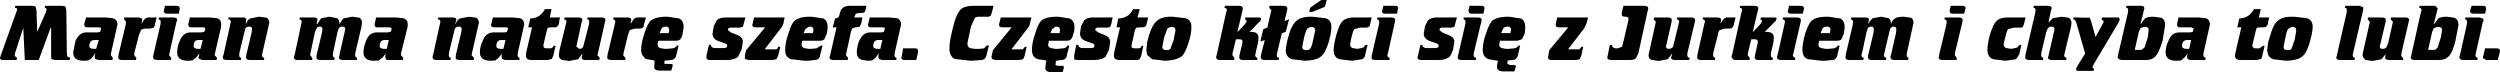 <?xml version="1.0" encoding="UTF-8" standalone="no"?>
<svg xmlns:xlink="http://www.w3.org/1999/xlink" height="14.25px" width="493.85px" xmlns="http://www.w3.org/2000/svg">
  <g transform="matrix(1.0, 0.0, 0.0, 1.0, 244.0, 6.1)">
    <path d="M174.55 -2.65 L174.75 -2.25 174.55 -1.8 174.55 -1.75 169.65 6.5 169.3 7.2 169.65 7.5 169.55 7.9 166.6 7.9 Q166.1 7.9 166.1 7.55 L166.25 7.15 167.9 4.45 166.2 -1.45 165.95 -2.1 165.55 -2.3 165.6 -2.65 168.8 -2.6 169.05 -2.0 169.95 1.2 171.3 -1.25 171.6 -1.85 171.15 -2.3 171.2 -2.65 174.55 -2.65 M179.05 -4.95 Q179.6 -4.9 179.6 -4.45 L179.5 -4.05 178.85 -1.45 178.95 -1.35 179.05 -1.6 179.6 -2.3 Q179.95 -2.8 181.4 -2.8 L182.9 -2.6 Q183.7 -2.3 183.7 -1.15 L183.2 1.95 Q182.55 4.1 181.9 4.9 181.2 5.75 179.95 5.75 L175.1 5.75 174.55 5.6 174.3 5.25 174.4 4.95 174.4 4.75 176.35 -3.6 176.4 -4.1 Q176.4 -4.55 176.0 -4.55 L176.05 -4.95 179.05 -4.95 M186.35 -2.65 L190.25 -2.65 191.75 -2.5 Q192.55 -2.2 192.55 -1.25 L191.3 4.3 191.25 4.8 Q191.25 5.2 191.75 5.35 L191.6 5.75 188.8 5.75 Q188.35 5.75 188.2 5.55 188.0 5.4 188.05 4.95 L188.2 4.45 187.55 5.25 186.85 5.85 185.9 5.9 Q183.8 5.9 183.8 4.25 183.8 3.05 184.35 2.0 184.95 0.3 186.5 0.3 L188.65 0.3 189.15 0.2 189.35 -0.45 188.85 -0.7 186.55 -0.7 Q186.05 -0.7 186.05 -1.25 L186.05 -1.35 186.35 -2.65 M178.5 0.2 L177.7 3.75 179.05 3.75 179.65 3.25 180.3 1.15 180.45 -0.2 Q180.45 -0.8 179.7 -0.8 L179.05 -0.65 178.8 -0.5 178.5 0.2 M187.95 3.55 L188.45 3.55 188.85 1.8 187.95 1.8 Q187.05 1.9 187.05 3.0 187.05 3.55 187.95 3.55 M202.6 -4.3 L202.2 -2.65 204.25 -2.65 204.05 -1.8 204.0 -1.35 Q203.75 -0.7 203.2 -0.7 L202.4 -0.7 201.8 -0.6 201.6 0.0 200.95 2.75 200.95 3.0 Q200.95 3.45 201.6 3.45 L202.35 3.45 203.0 2.95 203.35 2.95 202.9 4.9 Q202.85 5.4 202.6 5.55 L201.8 5.75 198.6 5.75 Q197.5 5.75 197.5 4.9 L197.6 4.25 198.75 -0.7 197.95 -0.7 198.35 -2.45 Q200.3 -2.5 201.25 -4.3 L202.6 -4.3 M208.1 -0.45 Q207.75 -0.25 207.45 1.35 L207.1 3.15 Q207.1 3.8 207.8 3.8 L208.4 3.75 208.65 3.55 209.3 1.75 209.6 -0.05 Q209.6 -0.8 208.9 -0.8 L208.4 -0.65 208.1 -0.45 M208.4 -2.8 L209.15 -2.8 211.7 -2.5 Q212.85 -2.15 212.85 -0.8 212.85 0.25 212.25 2.3 211.65 4.35 210.9 4.95 210.15 5.7 208.4 5.85 L207.6 5.9 205.05 5.6 Q204.4 5.35 204.05 4.75 L203.85 3.9 204.05 2.25 204.5 0.8 Q205.05 -1.2 205.8 -1.85 206.7 -2.75 208.4 -2.8 M143.65 -4.95 Q144.3 -4.95 144.3 -4.45 L144.2 -4.25 144.0 -3.4 141.7 -3.4 Q141.15 -3.4 141.15 -3.9 L141.15 -4.2 141.35 -4.95 143.65 -4.95 M134.0 -1.6 L132.7 4.3 132.65 4.8 Q132.65 5.2 133.05 5.35 L132.9 5.75 130.25 5.75 Q129.45 5.75 129.45 5.25 L129.45 4.95 129.55 4.75 130.55 0.35 130.6 -0.35 Q130.6 -0.85 130.05 -0.85 129.65 -0.85 129.4 -0.45 L129.2 0.3 128.25 4.3 128.15 4.8 Q128.15 5.2 128.65 5.35 L128.55 5.75 125.8 5.75 Q125.0 5.75 125.0 5.25 L125.05 4.75 126.1 0.35 126.15 -0.35 Q126.15 -0.85 125.65 -0.85 125.1 -0.85 124.95 -0.45 L124.7 0.3 123.85 4.3 123.7 4.8 Q123.7 5.2 124.2 5.35 L124.05 5.75 121.35 5.75 Q120.55 5.75 120.55 5.25 L120.6 4.95 120.6 4.75 122.0 -1.25 122.05 -1.8 Q122.05 -2.2 121.6 -2.3 L121.7 -2.65 124.4 -2.65 Q125.2 -2.65 125.2 -2.25 L125.05 -1.45 125.05 -1.35 Q125.45 -2.15 125.95 -2.5 L127.6 -2.8 129.1 -2.5 Q129.55 -2.2 129.55 -1.35 129.85 -2.2 130.35 -2.45 130.75 -2.8 132.05 -2.8 L133.5 -2.6 Q134.0 -2.3 134.0 -1.6 M143.7 -2.15 L143.65 -1.75 142.2 4.3 142.15 4.8 142.55 5.35 142.5 5.75 139.75 5.75 Q138.95 5.75 138.95 5.25 L139.05 4.95 139.05 4.75 140.5 -1.3 140.55 -1.8 Q140.55 -2.25 140.05 -2.3 L140.2 -2.65 142.95 -2.65 Q143.7 -2.65 143.7 -2.15 M161.3 -4.45 L161.15 -4.05 160.65 -1.6 161.5 -2.5 163.25 -2.8 164.65 -2.6 Q165.2 -2.3 165.2 -1.6 L165.1 -0.8 163.75 4.8 Q163.75 5.2 164.25 5.35 L164.15 5.75 161.35 5.75 Q160.55 5.75 160.55 5.25 L160.65 4.95 161.7 0.35 161.85 -0.35 Q161.85 -0.85 161.3 -0.85 160.75 -0.85 160.5 -0.45 L160.2 0.3 159.25 4.3 159.2 4.8 Q159.2 5.2 159.65 5.35 L159.55 5.75 156.8 5.75 Q156.3 5.75 156.1 5.45 L156.05 5.25 156.1 4.95 156.1 4.75 158.05 -3.6 158.1 -4.1 Q158.1 -4.55 157.7 -4.55 L157.75 -4.95 160.5 -4.95 Q161.3 -4.95 161.3 -4.45 M155.15 -0.65 L153.85 -0.65 152.7 -0.35 Q152.45 -0.15 152.15 1.15 L151.8 2.65 Q151.8 3.25 152.35 3.4 L153.35 3.55 154.45 3.3 154.9 2.8 155.3 2.8 154.9 4.6 154.25 5.6 152.2 5.9 149.75 5.6 Q148.6 5.2 148.6 3.75 148.6 2.55 149.1 0.7 149.8 -1.45 150.4 -1.95 151.05 -2.65 152.6 -2.65 L156.1 -2.65 156.1 -2.5 155.8 -1.3 155.6 -0.85 Q155.55 -0.65 155.15 -0.65 M99.65 -4.55 L99.8 -4.95 102.55 -4.95 Q103.35 -4.95 103.35 -4.45 L103.25 -4.05 102.25 0.15 102.3 0.2 103.75 -1.35 104.1 -1.95 103.75 -2.3 103.85 -2.65 106.5 -2.65 Q106.95 -2.65 106.95 -2.4 L106.8 -2.0 104.6 0.2 105.0 0.2 Q106.4 0.2 106.4 1.35 L106.35 2.15 105.85 4.3 105.8 4.8 Q105.8 5.2 106.2 5.35 L106.15 5.75 103.35 5.75 Q102.6 5.75 102.6 5.25 L102.7 4.75 103.2 2.5 103.25 2.1 Q103.25 1.65 102.6 1.65 L101.95 1.65 101.3 4.3 101.25 4.8 101.65 5.35 101.6 5.75 98.85 5.75 98.45 5.7 98.05 5.25 98.05 4.95 98.15 4.75 100.0 -3.6 100.15 -4.1 Q100.15 -4.55 99.65 -4.55 M96.4 -2.25 Q96.8 -2.65 97.15 -2.65 L98.85 -2.65 98.5 -1.25 98.45 -1.0 98.2 -0.65 Q98.15 -0.45 97.5 -0.45 L96.7 -0.45 95.7 -0.15 Q95.4 0.15 95.35 0.8 L94.45 4.3 94.4 4.8 Q94.4 5.2 94.85 5.35 L94.75 5.75 92.0 5.75 Q91.25 5.75 91.25 5.25 L91.3 4.95 91.3 4.75 92.65 -1.3 92.8 -1.8 Q92.8 -2.25 92.3 -2.3 L92.45 -2.65 95.2 -2.65 Q96.0 -2.65 96.0 -2.15 L95.85 -1.5 95.9 -1.5 96.4 -2.25 M90.1 -2.65 Q90.85 -2.65 90.85 -2.15 L90.8 -1.75 89.35 4.3 89.3 4.8 Q89.3 5.2 89.8 5.35 L89.65 5.75 86.9 5.75 Q86.1 5.75 86.1 5.25 L86.35 4.55 86.25 4.55 85.45 5.6 83.6 5.95 82.15 5.7 Q81.65 5.45 81.65 4.75 L83.1 -1.8 82.65 -2.3 82.75 -2.65 85.45 -2.65 Q86.25 -2.65 86.25 -2.15 L86.2 -1.75 85.1 3.1 Q85.1 3.55 85.7 3.55 86.15 3.55 86.5 3.15 L87.7 -1.8 Q87.7 -2.25 87.2 -2.3 L87.35 -2.65 90.1 -2.65 M107.15 4.75 L108.5 -1.3 108.6 -1.8 Q108.6 -2.2 108.15 -2.3 L108.2 -2.65 110.95 -2.65 Q111.75 -2.65 111.75 -2.15 L111.7 -1.75 110.3 4.3 110.15 4.8 Q110.15 5.15 110.65 5.35 L110.6 5.75 107.85 5.75 Q107.05 5.75 107.05 5.25 L107.05 4.95 107.15 4.75 M112.35 -4.45 L112.35 -4.25 112.1 -3.4 109.75 -3.4 Q109.15 -3.4 109.15 -3.9 L109.25 -4.2 109.4 -4.95 111.75 -4.95 Q112.35 -4.95 112.35 -4.45 M116.65 -2.8 L117.2 -2.8 119.55 -2.45 Q120.4 -2.0 120.4 -0.7 L120.25 0.5 119.75 1.65 Q119.55 1.95 118.8 1.95 L115.35 1.95 115.2 2.75 Q115.2 3.25 115.8 3.4 L116.65 3.55 117.15 3.55 118.25 3.45 Q118.8 3.35 119.0 2.9 L119.4 2.9 119.0 4.6 Q118.85 5.45 118.3 5.7 L116.65 5.9 115.8 5.9 113.2 5.6 Q112.05 5.25 112.05 3.75 112.05 2.45 112.6 0.5 113.3 -1.6 114.0 -2.1 114.8 -2.75 116.65 -2.8 M115.95 -0.3 L115.65 0.45 117.45 0.45 117.6 -0.15 Q117.6 -0.85 116.85 -0.85 L116.65 -0.8 Q116.1 -0.8 115.95 -0.3 M49.2 -4.25 L49.05 -3.4 46.65 -3.4 Q46.1 -3.4 46.1 -3.9 L46.1 -4.2 46.3 -4.95 48.7 -4.95 Q49.25 -4.95 49.25 -4.45 L49.2 -4.25 M56.45 -2.45 Q57.3 -2.0 57.3 -0.7 L57.2 0.5 56.65 1.65 55.75 1.95 52.3 1.95 52.15 2.75 Q52.15 3.25 52.7 3.4 L53.5 3.55 54.0 3.55 55.1 3.45 Q55.65 3.4 55.95 2.9 L56.3 2.9 55.9 4.6 Q55.75 5.45 55.15 5.7 L53.85 5.85 Q53.7 6.25 53.8 6.55 L54.35 6.75 55.25 6.75 55.45 6.9 55.4 7.2 55.15 8.0 52.95 8.0 Q52.1 8.0 51.8 7.55 51.6 7.15 51.9 5.9 L50.1 5.6 Q48.9 5.2 48.9 3.75 48.9 2.3 49.55 0.5 50.25 -1.65 50.9 -2.1 51.7 -2.7 53.5 -2.8 L54.15 -2.8 56.45 -2.45 M52.85 -0.3 L52.55 0.45 54.35 0.45 54.5 -0.15 Q54.5 -0.85 53.8 -0.85 L53.5 -0.8 Q53.1 -0.8 52.85 -0.3 M48.7 -2.15 L48.6 -1.75 47.15 4.3 47.1 4.8 Q47.1 5.2 47.6 5.35 L47.55 5.75 44.7 5.75 Q43.95 5.75 43.95 5.25 L44.0 4.95 45.45 -1.3 45.5 -1.8 Q45.5 -2.2 45.1 -2.3 L45.15 -2.65 47.9 -2.65 Q48.7 -2.65 48.7 -2.15 M64.0 -0.7 Q63.3 -0.7 63.3 -1.15 L63.35 -1.5 63.6 -2.65 69.7 -2.65 69.4 -1.45 68.9 -0.45 65.75 3.65 68.0 3.65 68.4 3.15 68.75 3.15 68.35 4.95 68.05 5.6 67.35 5.75 62.5 5.75 Q61.8 5.75 61.8 5.25 L61.85 4.9 62.05 3.8 65.8 -0.7 64.0 -0.7 M81.6 -4.45 L81.5 -4.05 79.65 4.4 79.2 5.35 Q78.9 5.75 77.9 5.75 L74.3 5.75 Q73.5 5.75 73.5 5.25 L73.6 4.8 74.0 2.8 74.45 2.8 Q74.45 3.45 75.2 3.45 L75.6 3.45 76.4 3.15 76.6 2.5 77.6 -1.8 77.7 -2.4 Q77.7 -2.8 77.05 -2.8 76.35 -2.8 76.35 -3.25 L76.4 -3.75 76.7 -4.95 80.8 -4.95 Q81.6 -4.95 81.6 -4.45 M249.4 5.75 L247.1 5.75 246.55 5.45 246.45 5.25 246.55 4.95 246.9 3.45 249.2 3.45 Q249.85 3.45 249.85 3.95 L249.8 4.25 249.4 5.75 M222.05 -4.95 L222.8 -4.7 222.85 -4.45 222.8 -4.1 222.8 -4.05 220.85 4.3 220.75 4.8 Q220.75 5.2 221.2 5.35 L221.1 5.75 218.3 5.75 Q217.5 5.75 217.5 5.25 L217.6 4.95 219.55 -3.6 219.6 -4.1 Q219.6 -4.55 219.2 -4.55 L219.3 -4.95 222.05 -4.95 M223.7 -2.3 L223.8 -2.65 226.5 -2.65 Q227.3 -2.65 227.3 -2.15 L227.25 -1.75 226.1 3.1 Q226.1 3.55 226.65 3.55 227.25 3.55 227.45 3.15 L227.75 2.45 228.7 -1.8 228.25 -2.3 228.3 -2.65 231.15 -2.65 Q231.9 -2.65 231.9 -2.15 L230.4 4.3 230.35 4.8 Q230.35 5.2 230.75 5.35 L230.7 5.75 227.95 5.75 Q227.15 5.75 227.15 5.25 L227.3 4.55 226.45 5.6 224.65 5.95 223.2 5.7 222.8 5.2 222.7 4.75 222.8 4.15 222.85 3.95 224.15 -1.8 223.7 -2.3 M244.25 -4.95 L246.55 -4.95 Q247.1 -4.95 247.1 -4.45 L247.1 -4.25 246.9 -3.4 244.6 -3.4 Q243.95 -3.4 243.95 -3.9 L244.0 -4.2 244.25 -4.95 M234.0 -4.95 L237.05 -4.95 237.55 -4.45 237.45 -4.05 236.8 -1.45 236.8 -1.35 237.05 -1.6 237.55 -2.3 Q237.85 -2.8 239.35 -2.8 L240.8 -2.6 Q241.65 -2.3 241.65 -1.15 L241.05 1.95 Q240.55 4.05 239.85 4.9 239.1 5.75 237.9 5.75 L233.0 5.75 Q232.2 5.75 232.2 5.25 L232.3 4.95 234.2 -3.6 234.35 -4.1 Q234.35 -4.55 233.85 -4.55 L234.0 -4.95 M236.45 0.2 L235.65 3.75 237.05 3.75 237.55 3.25 238.2 1.15 238.4 -0.2 Q238.4 -0.8 237.6 -0.8 L237.05 -0.65 236.75 -0.5 236.45 0.2 M246.55 -1.85 L246.45 -1.75 245.1 4.3 245.0 4.8 Q245.0 5.2 245.45 5.35 L245.4 5.75 242.65 5.75 Q241.85 5.75 241.85 5.25 L241.85 4.95 241.95 4.75 243.3 -1.3 243.35 -1.8 Q243.35 -2.2 242.95 -2.3 L243.0 -2.65 245.8 -2.65 246.55 -2.4 246.6 -2.15 246.55 -1.85 M-149.4 -1.6 L-150.75 4.3 -150.85 4.8 -150.35 5.35 -150.45 5.75 -153.2 5.75 Q-154.0 5.75 -154.0 5.25 L-153.95 4.95 -153.95 4.75 -152.9 0.35 -152.8 -0.35 Q-152.8 -0.85 -153.35 -0.85 -153.9 -0.85 -154.15 -0.45 L-155.3 4.3 -155.35 4.8 Q-155.35 5.2 -154.95 5.35 L-155.0 5.75 -157.75 5.75 Q-158.55 5.75 -158.55 5.25 L-158.55 4.95 -158.45 4.75 -157.0 -1.8 Q-157.0 -2.25 -157.55 -2.3 L-157.4 -2.65 -154.65 -2.65 Q-153.85 -2.65 -153.85 -2.25 L-154.05 -1.45 -154.0 -1.35 Q-153.7 -2.2 -153.15 -2.45 L-151.35 -2.8 -149.9 -2.6 Q-149.4 -2.25 -149.4 -1.6 M-146.65 -2.65 L-142.75 -2.65 -141.25 -2.5 Q-140.45 -2.2 -140.45 -1.25 L-141.7 4.3 -141.75 4.8 Q-141.75 5.2 -141.35 5.35 L-141.4 5.75 -144.2 5.75 -144.8 5.55 -144.95 4.95 -144.8 4.45 -145.45 5.25 -146.15 5.85 -147.1 5.9 Q-149.2 5.9 -149.2 4.25 -149.2 3.05 -148.65 2.0 -148.05 0.3 -146.5 0.3 L-144.35 0.3 -143.85 0.2 -143.65 -0.45 Q-143.65 -0.7 -144.2 -0.7 L-146.45 -0.7 Q-147.0 -0.7 -147.0 -1.25 L-146.95 -1.35 -146.65 -2.65 M-139.25 -2.45 Q-137.3 -2.5 -136.35 -4.3 L-135.05 -4.3 -135.4 -2.65 -133.35 -2.65 -133.5 -2.15 -133.6 -1.35 Q-133.85 -0.7 -134.4 -0.7 L-135.2 -0.7 -135.8 -0.6 -136.0 0.0 -136.65 2.75 -136.65 3.0 Q-136.65 3.45 -136.0 3.45 L-135.3 3.45 Q-134.85 3.45 -134.65 2.95 L-134.25 2.95 -134.7 4.9 -135.0 5.55 -135.8 5.75 -139.0 5.75 Q-140.1 5.75 -140.1 4.9 L-140.05 4.25 -138.9 -0.7 -139.65 -0.7 -139.25 -2.45 M-145.05 1.8 Q-145.95 1.9 -145.95 3.0 -145.95 3.55 -145.05 3.55 L-144.55 3.55 -144.15 1.8 -145.05 1.8 M-128.95 -2.15 L-129.1 -1.75 -130.15 3.1 -129.6 3.55 Q-129.0 3.55 -128.8 3.15 L-127.65 -1.3 -127.6 -1.8 Q-127.6 -2.25 -128.0 -2.3 L-127.95 -2.65 -125.2 -2.65 Q-124.4 -2.65 -124.4 -2.15 L-124.5 -1.75 -125.85 4.3 -126.0 4.8 -125.5 5.35 -125.65 5.75 -128.35 5.75 Q-129.1 5.75 -129.1 5.25 L-128.95 4.55 -129.0 4.55 -129.8 5.6 -131.6 5.95 -133.1 5.7 -133.5 5.35 -133.6 4.75 -133.5 3.95 -133.5 3.9 -132.1 -1.8 Q-132.1 -2.2 -132.6 -2.3 L-132.45 -2.65 -129.75 -2.65 Q-128.95 -2.65 -128.95 -2.15 M-116.8 -1.25 L-116.85 -0.85 -117.0 -0.65 Q-117.2 -0.45 -117.7 -0.45 L-118.6 -0.45 -119.6 -0.15 -119.95 0.8 -120.8 4.3 -120.9 4.8 -120.45 5.35 -120.5 5.75 -123.25 5.75 Q-124.05 5.75 -124.05 5.25 L-124.0 4.95 -124.0 4.75 -122.55 -1.3 -122.45 -1.8 Q-122.45 -2.2 -122.9 -2.3 L-122.8 -2.65 -120.1 -2.65 Q-119.3 -2.65 -119.3 -2.15 L-119.45 -1.5 -119.35 -1.5 -118.85 -2.25 Q-118.55 -2.65 -118.05 -2.65 L-116.4 -2.65 -116.8 -1.25 M-116.7 0.5 Q-116.0 -1.65 -115.35 -2.1 -114.55 -2.7 -112.75 -2.8 L-112.1 -2.8 -109.85 -2.45 Q-108.95 -2.05 -108.95 -0.7 L-109.15 0.5 Q-109.2 1.1 -109.6 1.65 -109.9 1.95 -110.5 1.95 L-113.95 1.95 -114.1 2.75 Q-114.1 3.25 -113.55 3.4 L-112.75 3.55 -112.25 3.55 -111.15 3.45 Q-110.6 3.4 -110.3 2.9 L-109.95 2.9 -110.35 4.6 Q-110.5 5.45 -111.1 5.7 L-112.75 5.9 -112.75 6.4 -112.75 6.5 -111.3 6.55 -111.1 6.7 -111.15 7.0 -111.4 7.85 -113.6 7.85 Q-114.5 7.85 -114.75 7.4 L-114.7 5.85 -116.15 5.6 Q-116.6 5.55 -116.85 5.1 -117.35 4.65 -117.35 3.75 -117.35 2.55 -116.85 1.0 L-116.7 0.5 M-190.8 -1.6 L-192.15 4.3 -192.25 4.8 Q-192.25 5.2 -191.8 5.35 L-191.85 5.75 -194.6 5.75 Q-195.4 5.75 -195.4 5.25 L-195.35 4.95 -195.35 4.75 -194.3 0.35 -194.2 -0.35 Q-194.2 -0.85 -194.75 -0.85 -195.3 -0.85 -195.55 -0.45 L-196.7 4.3 -196.75 4.8 Q-196.75 5.2 -196.35 5.35 L-196.4 5.75 -199.2 5.75 Q-200.0 5.75 -200.0 5.25 L-199.95 4.95 -199.85 4.75 -198.4 -1.8 Q-198.4 -2.25 -198.95 -2.3 L-198.8 -2.65 -196.05 -2.65 Q-195.35 -2.65 -195.35 -2.25 L-195.45 -1.45 -195.4 -1.35 Q-195.1 -2.2 -194.6 -2.45 L-192.8 -2.8 -191.3 -2.6 Q-190.8 -2.25 -190.8 -1.6 M-180.55 -2.5 L-178.9 -2.8 -177.4 -2.5 Q-176.95 -2.2 -176.95 -1.35 L-176.2 -2.45 -174.45 -2.8 -173.0 -2.6 Q-172.5 -2.3 -172.5 -1.6 L-172.6 -0.8 -173.8 4.3 -173.85 4.8 Q-173.85 5.2 -173.45 5.35 L-173.5 5.75 -176.25 5.75 Q-177.05 5.75 -177.05 5.25 L-176.95 4.95 -176.95 4.75 -175.95 0.35 -175.8 -0.35 Q-175.8 -0.85 -176.4 -0.85 -176.85 -0.85 -177.1 -0.45 L-177.35 0.3 -178.2 4.3 -178.25 4.8 Q-178.25 5.2 -177.85 5.35 L-178.0 5.75 -180.7 5.75 Q-181.5 5.75 -181.5 5.25 L-181.45 4.75 -180.4 0.35 -180.3 -0.35 Q-180.3 -0.85 -180.85 -0.85 -181.25 -0.85 -181.5 -0.45 L-181.8 0.3 -182.65 4.3 -182.75 4.8 -182.3 5.35 -182.35 5.75 -185.2 5.75 Q-185.95 5.75 -185.95 5.25 L-185.9 4.95 -185.8 4.75 -184.4 -1.8 Q-184.4 -2.2 -184.9 -2.3 L-184.75 -2.65 -182.0 -2.65 Q-181.3 -2.65 -181.3 -2.25 L-181.45 -1.45 -181.35 -1.35 -180.55 -2.5 M-170.0 -1.35 L-169.7 -2.65 -165.75 -2.65 -164.3 -2.5 Q-163.45 -2.2 -163.45 -1.25 L-163.5 -0.7 -164.75 4.3 -164.8 4.8 -164.3 5.35 -164.45 5.75 -167.25 5.75 Q-167.75 5.75 -167.8 5.55 L-167.9 4.95 -167.8 4.45 -168.4 5.25 -169.2 5.85 -170.15 5.9 Q-172.2 5.9 -172.2 4.25 -172.2 3.25 -171.7 2.0 -171.1 0.3 -169.55 0.3 L-167.4 0.3 -166.9 0.2 Q-166.65 -0.05 -166.65 -0.45 -166.65 -0.7 -167.2 -0.7 L-169.5 -0.7 Q-170.0 -0.7 -170.0 -1.25 L-170.0 -1.35 M-168.05 1.8 Q-169.0 1.85 -169.0 3.0 -169.0 3.55 -168.05 3.55 L-167.6 3.55 -167.2 1.8 -168.05 1.8 M-236.8 -4.1 L-236.65 0.2 -234.95 -3.65 -234.8 -4.2 Q-234.8 -4.55 -235.2 -4.55 L-235.05 -4.95 -231.85 -4.95 -231.1 -4.85 -230.9 -4.1 -230.8 4.25 -230.75 4.75 -230.7 5.05 -230.1 5.35 -230.25 5.75 -233.25 5.75 -233.85 5.55 -233.9 5.05 -233.9 -0.6 -234.0 -0.6 -236.35 5.75 -239.1 5.75 -239.4 -0.6 -241.0 4.3 -241.1 4.95 -240.6 5.35 -240.75 5.75 -243.4 5.75 Q-244.0 5.75 -244.0 5.35 L-243.8 4.7 -240.6 -4.2 Q-240.6 -4.55 -241.05 -4.55 L-241.0 -4.95 -237.6 -4.95 -237.0 -4.85 -236.8 -4.1 M-227.0 -2.65 L-223.1 -2.65 -221.7 -2.5 Q-220.8 -2.2 -220.8 -1.25 L-222.05 4.3 -222.1 4.8 -221.7 5.35 -221.8 5.75 -224.55 5.75 -225.2 5.55 -225.3 4.95 -225.15 4.45 -225.2 4.45 -225.8 5.25 Q-226.0 5.55 -226.6 5.85 L-227.5 5.9 Q-229.55 5.9 -229.55 4.25 L-229.1 2.0 Q-228.35 0.3 -226.95 0.3 L-224.7 0.3 -224.2 0.2 -224.05 -0.45 Q-224.05 -0.7 -224.55 -0.7 L-226.8 -0.7 Q-227.35 -0.7 -227.35 -1.25 L-227.35 -1.35 -227.0 -2.65 M-219.45 -2.65 L-216.7 -2.65 Q-215.9 -2.65 -215.9 -2.15 L-216.05 -1.5 -216.0 -1.5 -215.5 -2.25 Q-215.1 -2.65 -214.7 -2.65 L-213.05 -2.65 -213.4 -1.25 -213.4 -1.15 -213.6 -0.65 -214.35 -0.45 -215.2 -0.45 Q-215.85 -0.45 -216.15 -0.15 L-216.55 0.8 -217.45 4.3 -217.5 4.8 -217.05 5.35 -217.15 5.75 -219.9 5.75 Q-220.65 5.75 -220.65 5.25 L-220.6 4.95 -220.6 4.75 -219.15 -1.3 -219.1 -1.8 -219.5 -2.3 -219.45 -2.65 M-225.4 1.8 Q-226.35 1.9 -226.35 3.0 -226.35 3.55 -225.4 3.55 L-225.0 3.55 -224.5 1.8 -225.4 1.8 M-211.4 -4.95 L-209.1 -4.95 Q-208.5 -4.95 -208.5 -4.45 L-208.5 -4.25 -208.7 -3.4 -211.0 -3.4 Q-211.65 -3.4 -211.65 -3.9 L-211.6 -4.2 -211.4 -4.95 M-209.0 -2.15 L-209.15 -1.75 -210.5 4.3 -210.6 4.8 -210.15 5.35 -210.25 5.75 -212.95 5.75 -213.4 5.7 Q-213.75 5.55 -213.75 5.25 L-213.75 4.95 -213.7 4.75 -212.3 -1.3 -212.25 -1.8 Q-212.25 -2.2 -212.7 -2.3 L-212.6 -2.65 -209.8 -2.65 Q-209.0 -2.65 -209.0 -2.15 M-206.8 -1.35 L-206.5 -2.65 -202.55 -2.65 -201.1 -2.5 Q-200.3 -2.25 -200.3 -1.25 L-200.35 -0.7 -201.5 4.3 -201.6 4.8 -201.1 5.35 -201.25 5.75 -204.05 5.75 -204.6 5.55 Q-204.9 5.35 -204.7 4.95 L-204.6 4.45 -205.25 5.25 -206.0 5.85 -206.9 5.9 Q-209.0 5.9 -209.0 4.25 -209.0 3.05 -208.5 2.0 -207.85 0.3 -206.35 0.3 L-204.2 0.3 -203.7 0.2 Q-203.45 -0.05 -203.45 -0.45 -203.45 -0.7 -203.95 -0.7 L-206.25 -0.7 Q-206.8 -0.7 -206.8 -1.25 L-206.8 -1.35 M-204.85 1.8 Q-205.75 1.85 -205.75 3.0 -205.75 3.55 -204.85 3.55 L-204.4 3.55 -203.95 1.8 -204.85 1.8 M17.85 -5.2 Q17.8 -4.75 17.35 -4.6 L15.25 -3.75 14.6 -3.75 14.85 -4.6 17.0 -6.1 18.1 -6.1 17.85 -5.2 M9.5 -4.95 Q10.3 -4.95 10.3 -4.45 L10.25 -4.05 9.75 -1.95 10.65 -2.3 10.0 0.15 9.2 0.5 8.3 4.3 8.2 4.8 Q8.2 5.2 8.65 5.35 L8.6 5.75 5.85 5.75 Q5.05 5.75 5.05 5.25 L5.05 4.95 5.85 1.8 5.05 2.1 5.0 2.1 5.05 1.75 5.55 -0.35 6.35 -0.65 7.15 -4.1 6.7 -4.55 6.8 -4.95 9.5 -4.95 M14.55 -2.8 L15.25 -2.8 17.85 -2.5 Q19.0 -2.15 19.0 -0.8 19.0 0.4 18.45 2.3 17.75 4.45 17.05 4.95 16.3 5.7 14.55 5.85 L13.75 5.9 11.25 5.6 Q10.0 5.2 10.0 3.9 10.0 2.85 10.6 0.8 11.1 -1.0 11.95 -1.85 12.75 -2.7 14.55 -2.8 M15.8 -0.05 Q15.8 -0.8 15.05 -0.8 L14.55 -0.65 14.25 -0.45 Q14.0 -0.25 13.6 1.35 L13.25 3.15 Q13.25 3.8 14.0 3.8 L14.55 3.75 14.75 3.55 Q15.1 3.35 15.4 1.75 L15.8 -0.05 M23.4 -2.65 L26.95 -2.65 26.95 -2.5 26.65 -1.3 26.5 -0.85 26.0 -0.65 24.7 -0.65 23.55 -0.35 Q23.3 -0.1 23.0 1.15 L22.7 2.65 Q22.7 3.25 23.2 3.4 L24.2 3.55 25.3 3.3 25.7 2.8 26.15 2.8 25.7 4.6 Q25.65 5.35 25.05 5.6 L23.1 5.9 20.6 5.6 Q19.45 5.25 19.45 3.75 19.45 2.75 20.0 0.7 20.65 -1.5 21.25 -1.95 21.95 -2.65 23.4 -2.65 M32.1 -4.25 L32.0 -3.4 29.6 -3.4 Q29.0 -3.4 29.0 -3.9 L29.1 -4.2 29.25 -4.95 31.6 -4.95 Q32.2 -4.95 32.2 -4.45 L32.1 -4.25 M31.55 -1.75 L30.2 4.3 30.05 4.8 Q30.05 5.2 30.55 5.35 L30.45 5.75 27.65 5.75 Q27.05 5.75 26.95 5.45 L26.95 4.95 28.4 -1.3 28.45 -1.8 Q28.45 -2.2 28.0 -2.3 L28.1 -2.65 30.8 -2.65 Q31.6 -2.65 31.6 -2.15 L31.55 -1.75 M36.1 4.9 L36.6 2.75 36.95 2.75 Q37.05 3.4 37.8 3.4 L39.45 3.4 Q40.2 3.4 40.2 2.95 40.2 2.65 39.8 2.5 L38.3 1.95 Q37.25 1.5 37.25 0.5 L37.5 -0.95 38.1 -2.1 Q38.7 -2.65 39.9 -2.65 L43.8 -2.65 43.3 -0.8 42.7 -0.65 40.85 -0.65 Q40.35 -0.65 40.35 -0.15 L40.9 0.3 42.2 0.85 Q43.3 1.3 43.3 2.15 L43.05 3.65 Q42.7 4.75 42.35 5.1 41.65 5.75 40.2 5.75 L36.75 5.75 Q36.0 5.75 36.0 5.25 L36.1 4.9 M-18.85 -4.3 L-19.3 -2.65 -17.2 -2.65 -17.5 -1.35 Q-17.6 -0.7 -18.3 -0.7 L-19.05 -0.7 -19.6 -0.6 -19.85 0.0 -20.45 2.75 -20.5 3.0 Q-20.5 3.45 -19.85 3.45 L-19.15 3.45 Q-18.55 3.45 -18.5 2.95 L-18.15 2.95 -18.55 4.9 -18.85 5.55 Q-19.0 5.75 -19.6 5.75 L-22.9 5.75 Q-23.95 5.75 -23.95 4.9 L-23.9 4.25 -22.75 -0.7 -23.45 -0.7 -23.1 -2.45 Q-21.05 -2.5 -20.15 -4.3 L-18.85 -4.3 M-24.7 -0.8 Q-25.0 -0.65 -25.25 -0.65 L-27.15 -0.65 Q-27.65 -0.65 -27.65 -0.15 L-27.05 0.3 -25.7 0.85 Q-24.7 1.3 -24.7 2.15 L-24.9 3.65 -25.6 5.1 Q-26.4 5.75 -27.8 5.75 L-31.25 5.75 Q-31.75 5.75 -31.8 5.55 L-31.8 4.8 -31.4 2.75 -31.0 2.75 Q-30.9 3.4 -30.15 3.4 L-28.5 3.4 Q-27.8 3.4 -27.8 2.95 -27.8 2.6 -28.15 2.5 L-29.65 1.95 Q-30.65 1.55 -30.65 0.5 L-30.45 -0.95 -29.8 -2.1 Q-29.3 -2.65 -28.05 -2.65 L-24.2 -2.65 -24.45 -1.45 -24.7 -0.8 M-33.35 1.95 L-36.8 1.95 -36.95 2.75 Q-36.95 3.25 -36.4 3.4 L-35.55 3.55 -35.05 3.55 -34.0 3.45 Q-33.4 3.4 -33.1 2.9 L-32.75 2.9 -33.2 4.6 Q-33.25 5.45 -33.9 5.7 L-35.4 5.9 -35.5 6.7 Q-35.35 6.9 -34.85 6.9 L-34.05 6.9 -33.85 7.05 -33.85 7.35 -34.1 8.15 -36.3 8.15 Q-37.2 8.15 -37.45 7.7 -37.6 7.5 -37.35 6.05 L-37.3 5.85 -38.95 5.6 Q-40.15 5.25 -40.15 3.75 -40.15 2.3 -39.5 0.5 -38.9 -1.55 -38.2 -2.1 -37.35 -2.75 -35.55 -2.8 L-34.9 -2.8 -32.7 -2.45 Q-32.05 -2.15 -31.8 -1.35 L-31.75 -0.7 -31.8 0.05 -31.95 0.5 Q-32.1 1.3 -32.45 1.65 -32.65 1.95 -33.35 1.95 M-17.0 0.8 Q-16.35 -1.25 -15.6 -1.85 -14.8 -2.7 -13.1 -2.8 L-12.3 -2.8 -9.8 -2.5 Q-8.65 -2.15 -8.65 -0.8 -8.65 0.65 -9.2 2.3 -9.9 4.45 -10.5 4.95 -11.4 5.7 -13.1 5.85 L-13.9 5.9 -16.4 5.6 -17.4 4.75 -17.55 3.9 -17.4 2.25 -17.0 0.8 M1.45 -4.05 L0.45 0.15 0.5 0.2 1.95 -1.35 2.3 -1.95 1.95 -2.3 2.0 -2.65 4.7 -2.65 5.05 -2.6 5.1 -2.4 5.05 -2.15 5.0 -2.0 2.8 0.2 3.2 0.2 Q4.6 0.2 4.6 1.35 L4.55 2.15 4.05 4.3 3.95 4.8 Q3.95 5.2 4.4 5.35 L4.35 5.75 1.5 5.75 Q0.8 5.75 0.8 5.25 L0.85 4.75 1.4 2.5 1.45 2.1 Q1.45 1.65 0.8 1.65 L0.15 1.65 -0.5 4.3 -0.55 4.8 -0.15 5.35 -0.2 5.75 -2.95 5.75 Q-3.75 5.75 -3.75 5.25 L-3.75 4.95 -3.65 4.75 -1.8 -3.6 -1.65 -4.1 Q-1.65 -4.55 -2.15 -4.55 L-2.0 -4.95 0.75 -4.95 Q1.5 -4.95 1.5 -4.45 L1.45 -4.05 M-12.5 -0.8 L-13.1 -0.65 -13.4 -0.45 -14.05 1.35 -14.4 3.15 Q-14.4 3.8 -13.6 3.8 L-13.1 3.75 -12.8 3.55 -12.15 1.75 -11.8 -0.05 Q-11.8 -0.8 -12.5 -0.8 M-73.0 -4.25 Q-73.1 -3.7 -73.35 -3.6 L-73.8 -3.55 -74.2 -3.55 -74.95 -3.4 -75.25 -2.65 -73.65 -2.65 -73.85 -1.5 -74.2 -0.8 -75.0 -0.7 -75.65 -0.5 -75.9 0.15 -76.8 4.3 -76.9 4.8 -76.45 5.35 -76.55 5.75 -79.35 5.75 Q-80.15 5.75 -80.15 5.25 L-80.05 4.95 -78.75 -0.7 -79.5 -0.7 -79.05 -2.45 Q-78.45 -2.5 -78.25 -2.9 L-78.05 -3.65 Q-77.7 -4.95 -76.15 -4.95 L-72.85 -4.95 -73.0 -4.25 M-66.0 -1.25 L-67.25 4.3 -67.3 4.8 Q-67.3 5.2 -66.9 5.35 L-66.95 5.75 -69.75 5.75 -70.4 5.55 -70.5 4.95 -70.35 4.45 -70.4 4.45 -71.0 5.25 -71.7 5.85 -72.65 5.9 -73.8 5.7 Q-74.75 5.35 -74.75 4.25 -74.75 3.15 -74.3 2.0 L-73.8 1.15 Q-73.15 0.3 -72.05 0.3 L-69.9 0.3 -69.4 0.2 -69.2 -0.45 Q-69.2 -0.7 -69.75 -0.7 L-72.0 -0.7 Q-72.55 -0.7 -72.55 -1.25 L-72.5 -1.35 -72.2 -2.65 -68.3 -2.65 -66.8 -2.5 Q-66.0 -2.2 -66.0 -1.25 M-70.6 3.55 L-70.1 3.55 -69.7 1.8 -70.6 1.8 Q-71.5 1.9 -71.5 3.0 -71.5 3.55 -70.6 3.55 M-65.95 5.25 L-65.85 4.95 -65.6 3.45 -63.2 3.45 Q-62.65 3.45 -62.65 3.95 L-62.65 4.25 -63.0 5.75 -65.35 5.75 Q-65.95 5.75 -65.95 5.25 M-55.45 -1.8 Q-54.9 -3.65 -54.05 -4.4 -53.25 -4.95 -51.7 -4.95 L-47.75 -4.95 -47.95 -4.05 -48.1 -3.6 Q-48.2 -2.8 -48.8 -2.8 L-50.55 -2.8 Q-51.35 -2.8 -51.45 -2.5 L-52.2 -0.85 -52.9 2.45 Q-52.9 3.2 -52.4 3.4 L-51.45 3.55 -50.45 3.55 -49.6 3.45 -49.1 2.9 -48.65 2.9 -49.15 4.9 Q-49.3 5.5 -49.9 5.75 L-52.2 5.9 -55.35 5.55 Q-56.45 5.1 -56.45 3.4 -56.45 1.8 -55.45 -1.8 M-46.3 -2.65 L-40.25 -2.65 -40.55 -1.45 Q-40.65 -0.85 -41.05 -0.45 L-44.2 3.65 -41.95 3.65 -41.55 3.15 -41.2 3.15 -41.6 4.95 -41.9 5.6 -42.6 5.75 -47.35 5.75 -47.95 5.6 -48.15 5.25 -48.1 4.9 -47.85 3.8 -44.15 -0.7 -45.95 -0.7 Q-46.65 -0.7 -46.65 -1.15 L-46.6 -1.5 -46.3 -2.65 M-34.7 0.45 L-34.6 -0.15 Q-34.6 -0.85 -35.35 -0.85 L-35.55 -0.8 -36.2 -0.3 -36.5 0.45 -34.7 0.45 M-113.7 0.45 L-111.9 0.45 -111.8 -0.15 Q-111.8 -0.85 -112.45 -0.85 L-112.75 -0.8 Q-113.15 -0.8 -113.4 -0.3 L-113.7 0.45 M-97.25 -0.8 L-97.85 -0.65 -99.7 -0.65 Q-100.2 -0.65 -100.2 -0.15 L-99.65 0.3 -98.25 0.85 Q-97.25 1.3 -97.25 2.15 L-97.5 3.65 -98.2 5.1 Q-98.9 5.75 -100.35 5.75 L-103.8 5.75 Q-104.45 5.75 -104.45 5.25 L-104.45 4.9 -103.95 2.75 -103.6 2.75 Q-103.5 3.4 -102.75 3.4 L-101.1 3.4 Q-100.35 3.4 -100.35 2.95 -100.35 2.65 -100.7 2.5 L-102.25 1.95 Q-103.25 1.5 -103.25 0.5 L-103.0 -0.95 -102.4 -2.1 Q-101.85 -2.65 -100.65 -2.65 L-96.75 -2.65 -97.25 -0.8 M-96.85 4.8 L-96.6 3.8 -92.85 -0.7 -94.65 -0.7 Q-95.4 -0.7 -95.4 -1.15 L-95.3 -1.5 -95.05 -2.65 -89.0 -2.65 -89.25 -1.45 Q-89.45 -0.8 -89.8 -0.45 L-92.95 3.65 -90.7 3.65 Q-90.35 3.55 -90.3 3.15 L-89.85 3.15 -90.3 4.95 -90.65 5.6 -91.35 5.75 -96.1 5.75 -96.85 5.55 -96.85 4.8 M-86.9 -2.1 Q-86.1 -2.75 -84.3 -2.8 L-83.65 -2.8 -81.35 -2.45 Q-80.5 -2.0 -80.5 -0.7 L-80.65 0.5 -81.15 1.65 Q-81.45 1.95 -82.05 1.95 L-85.55 1.95 -85.65 2.75 Q-85.65 3.25 -85.1 3.4 L-84.3 3.55 -83.8 3.55 -82.7 3.45 -81.85 2.9 -81.5 2.9 -81.95 4.6 Q-82.0 5.45 -82.65 5.7 L-84.3 5.9 -85.1 5.9 -87.7 5.6 Q-88.9 5.25 -88.9 3.75 -88.9 2.3 -88.25 0.5 -87.65 -1.6 -86.9 -2.1 M-83.3 -0.15 Q-83.3 -0.85 -84.0 -0.85 L-84.3 -0.8 -84.95 -0.3 -85.25 0.45 -83.45 0.45 -83.3 -0.15" fill="#000000" fill-rule="evenodd" stroke="none"/>
  </g>
</svg>

